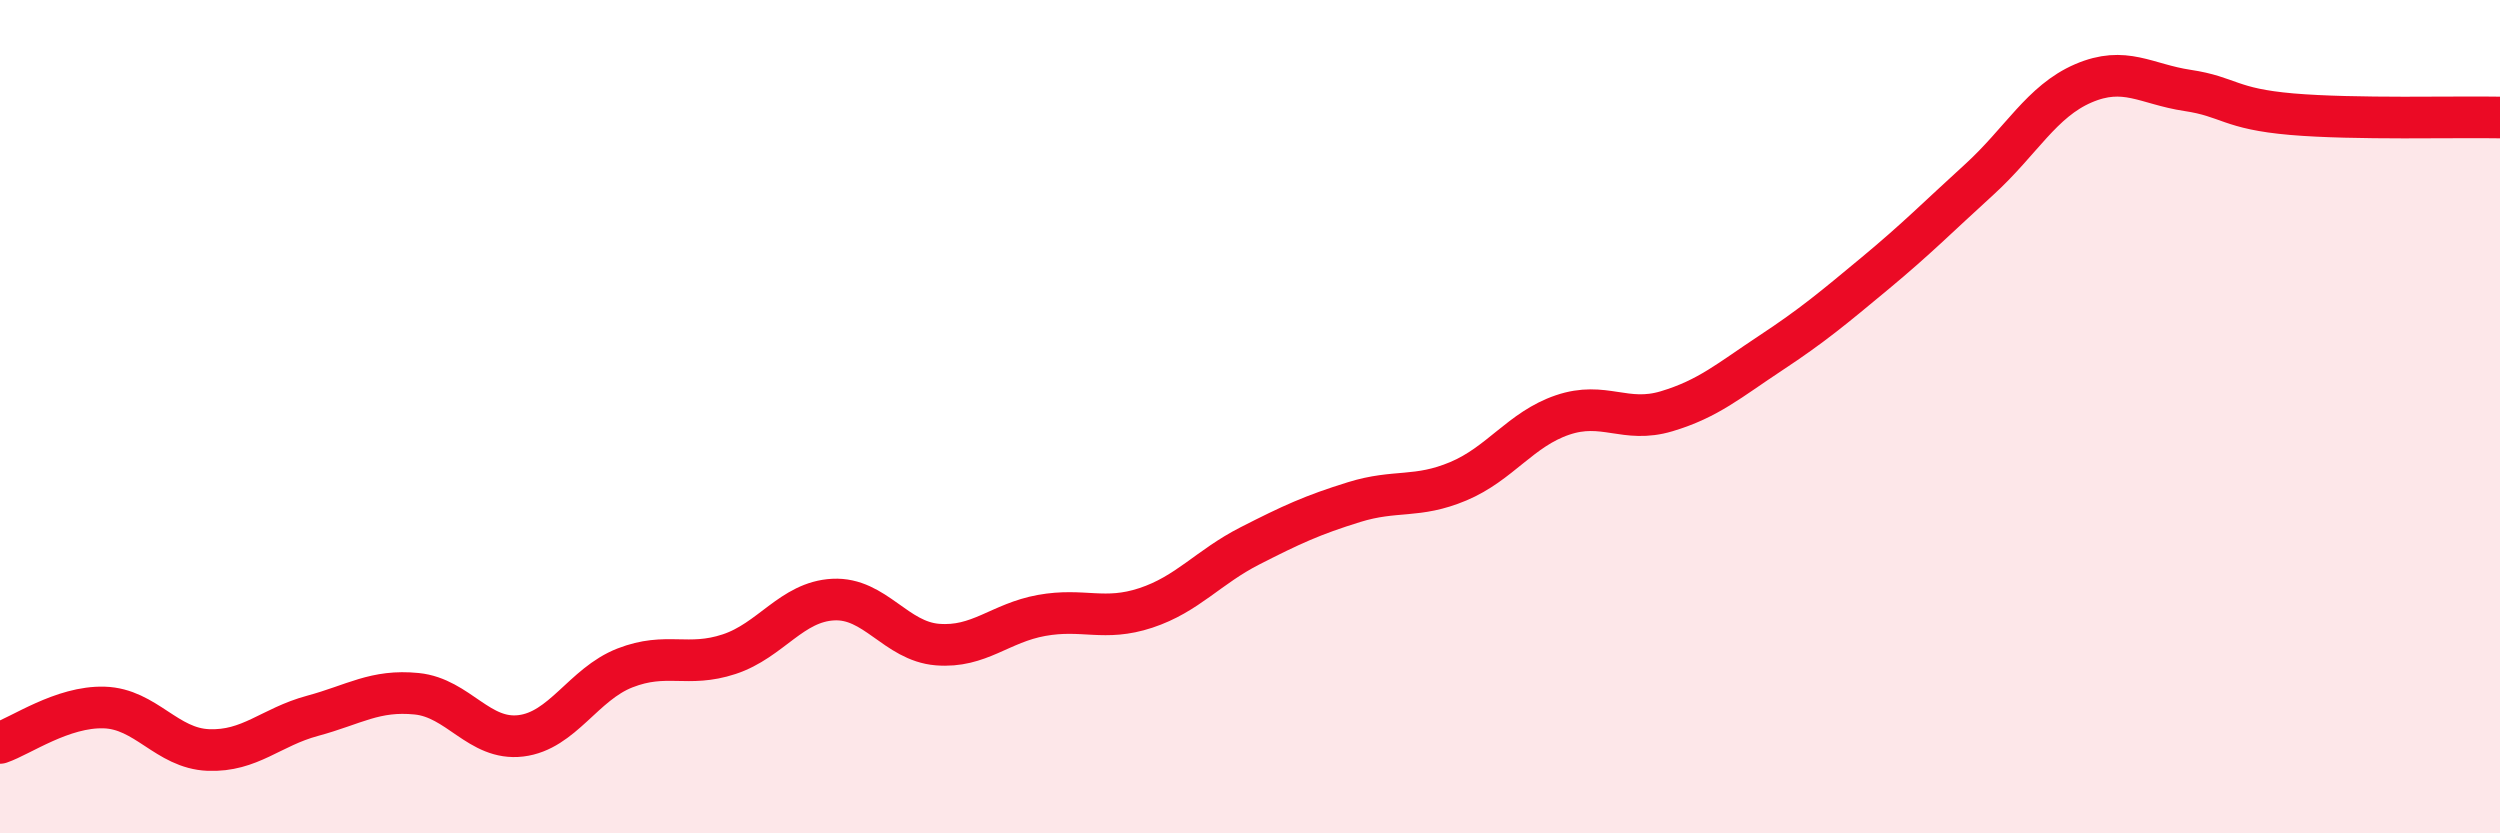 
    <svg width="60" height="20" viewBox="0 0 60 20" xmlns="http://www.w3.org/2000/svg">
      <path
        d="M 0,17.83 C 0.5,17.66 1.5,16.95 2.5,16.98 C 3.5,17.01 4,17.96 5,18 C 6,18.04 6.5,17.45 7.5,17.18 C 8.5,16.91 9,16.55 10,16.65 C 11,16.75 11.5,17.78 12.5,17.66 C 13.5,17.54 14,16.42 15,16.03 C 16,15.64 16.5,16.03 17.5,15.7 C 18.5,15.37 19,14.44 20,14.39 C 21,14.34 21.5,15.39 22.5,15.47 C 23.5,15.55 24,14.95 25,14.77 C 26,14.59 26.5,14.92 27.5,14.59 C 28.5,14.26 29,13.61 30,13.1 C 31,12.59 31.5,12.36 32.5,12.05 C 33.5,11.74 34,11.97 35,11.55 C 36,11.13 36.5,10.3 37.5,9.96 C 38.5,9.62 39,10.17 40,9.87 C 41,9.57 41.5,9.13 42.5,8.47 C 43.5,7.81 44,7.39 45,6.56 C 46,5.73 46.5,5.22 47.5,4.31 C 48.5,3.4 49,2.43 50,2 C 51,1.57 51.5,2.02 52.5,2.17 C 53.5,2.32 53.5,2.61 55,2.74 C 56.5,2.87 59,2.8 60,2.82L60 20L0 20Z"
        fill="#EB0A25"
        opacity="0.1"
        stroke-linecap="round"
        stroke-linejoin="round"
      />
      <path
        d="M 0,17.83 C 0.5,17.66 1.5,16.95 2.5,16.98 C 3.5,17.01 4,17.96 5,18 C 6,18.04 6.5,17.45 7.5,17.18 C 8.5,16.91 9,16.55 10,16.65 C 11,16.75 11.5,17.78 12.5,17.66 C 13.5,17.54 14,16.42 15,16.03 C 16,15.64 16.5,16.03 17.5,15.7 C 18.5,15.37 19,14.44 20,14.39 C 21,14.34 21.5,15.39 22.5,15.47 C 23.5,15.55 24,14.95 25,14.77 C 26,14.59 26.5,14.92 27.5,14.59 C 28.5,14.26 29,13.61 30,13.1 C 31,12.59 31.5,12.36 32.5,12.05 C 33.5,11.74 34,11.97 35,11.55 C 36,11.13 36.5,10.3 37.5,9.96 C 38.5,9.62 39,10.17 40,9.87 C 41,9.57 41.5,9.13 42.5,8.47 C 43.5,7.81 44,7.39 45,6.56 C 46,5.73 46.5,5.22 47.5,4.31 C 48.5,3.4 49,2.43 50,2 C 51,1.57 51.5,2.02 52.5,2.17 C 53.5,2.32 53.5,2.61 55,2.74 C 56.5,2.87 59,2.8 60,2.82"
        stroke="#EB0A25"
        stroke-width="1"
        fill="none"
        stroke-linecap="round"
        stroke-linejoin="round"
      />
    </svg>
  
